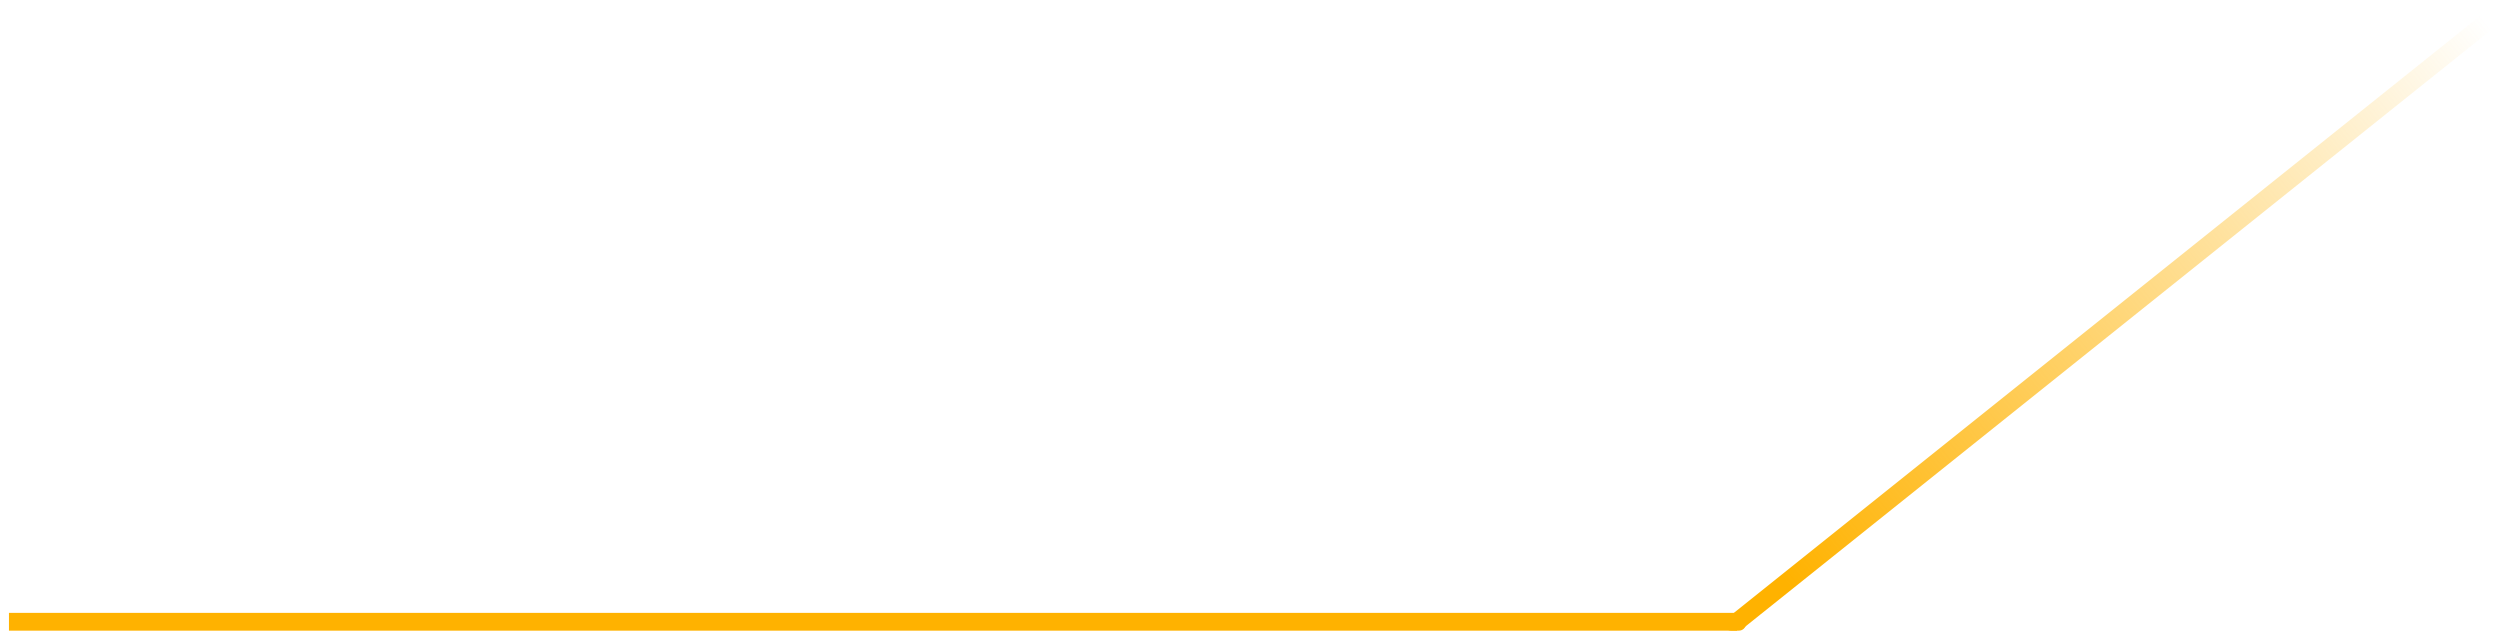 <?xml version="1.0" encoding="UTF-8"?> <svg xmlns="http://www.w3.org/2000/svg" width="156" height="40" viewBox="0 0 156 40" fill="none"> <path d="M108.393 38.797L155.64 1" stroke="url(#paint0_linear_147_137)" stroke-width="1.112"></path> <path d="M0.559 38.797L108.393 38.798" stroke="#FFB200" stroke-width="1.112"></path> <path d="M108.949 38.911C108.949 39.155 108.75 39.353 108.506 39.353H108.033C107.907 39.353 107.787 39.304 107.699 39.215V39.215C107.381 38.897 107.645 38.357 108.091 38.413L108.561 38.471C108.782 38.499 108.949 38.687 108.949 38.911V38.911Z" fill="#FFB200"></path> <defs> <linearGradient id="paint0_linear_147_137" x1="111.443" y1="36.358" x2="155.153" y2="1.389" gradientUnits="userSpaceOnUse"> <stop stop-color="#FFB200"></stop> <stop offset="1" stop-color="#FFB200" stop-opacity="0"></stop> </linearGradient> </defs> </svg> 